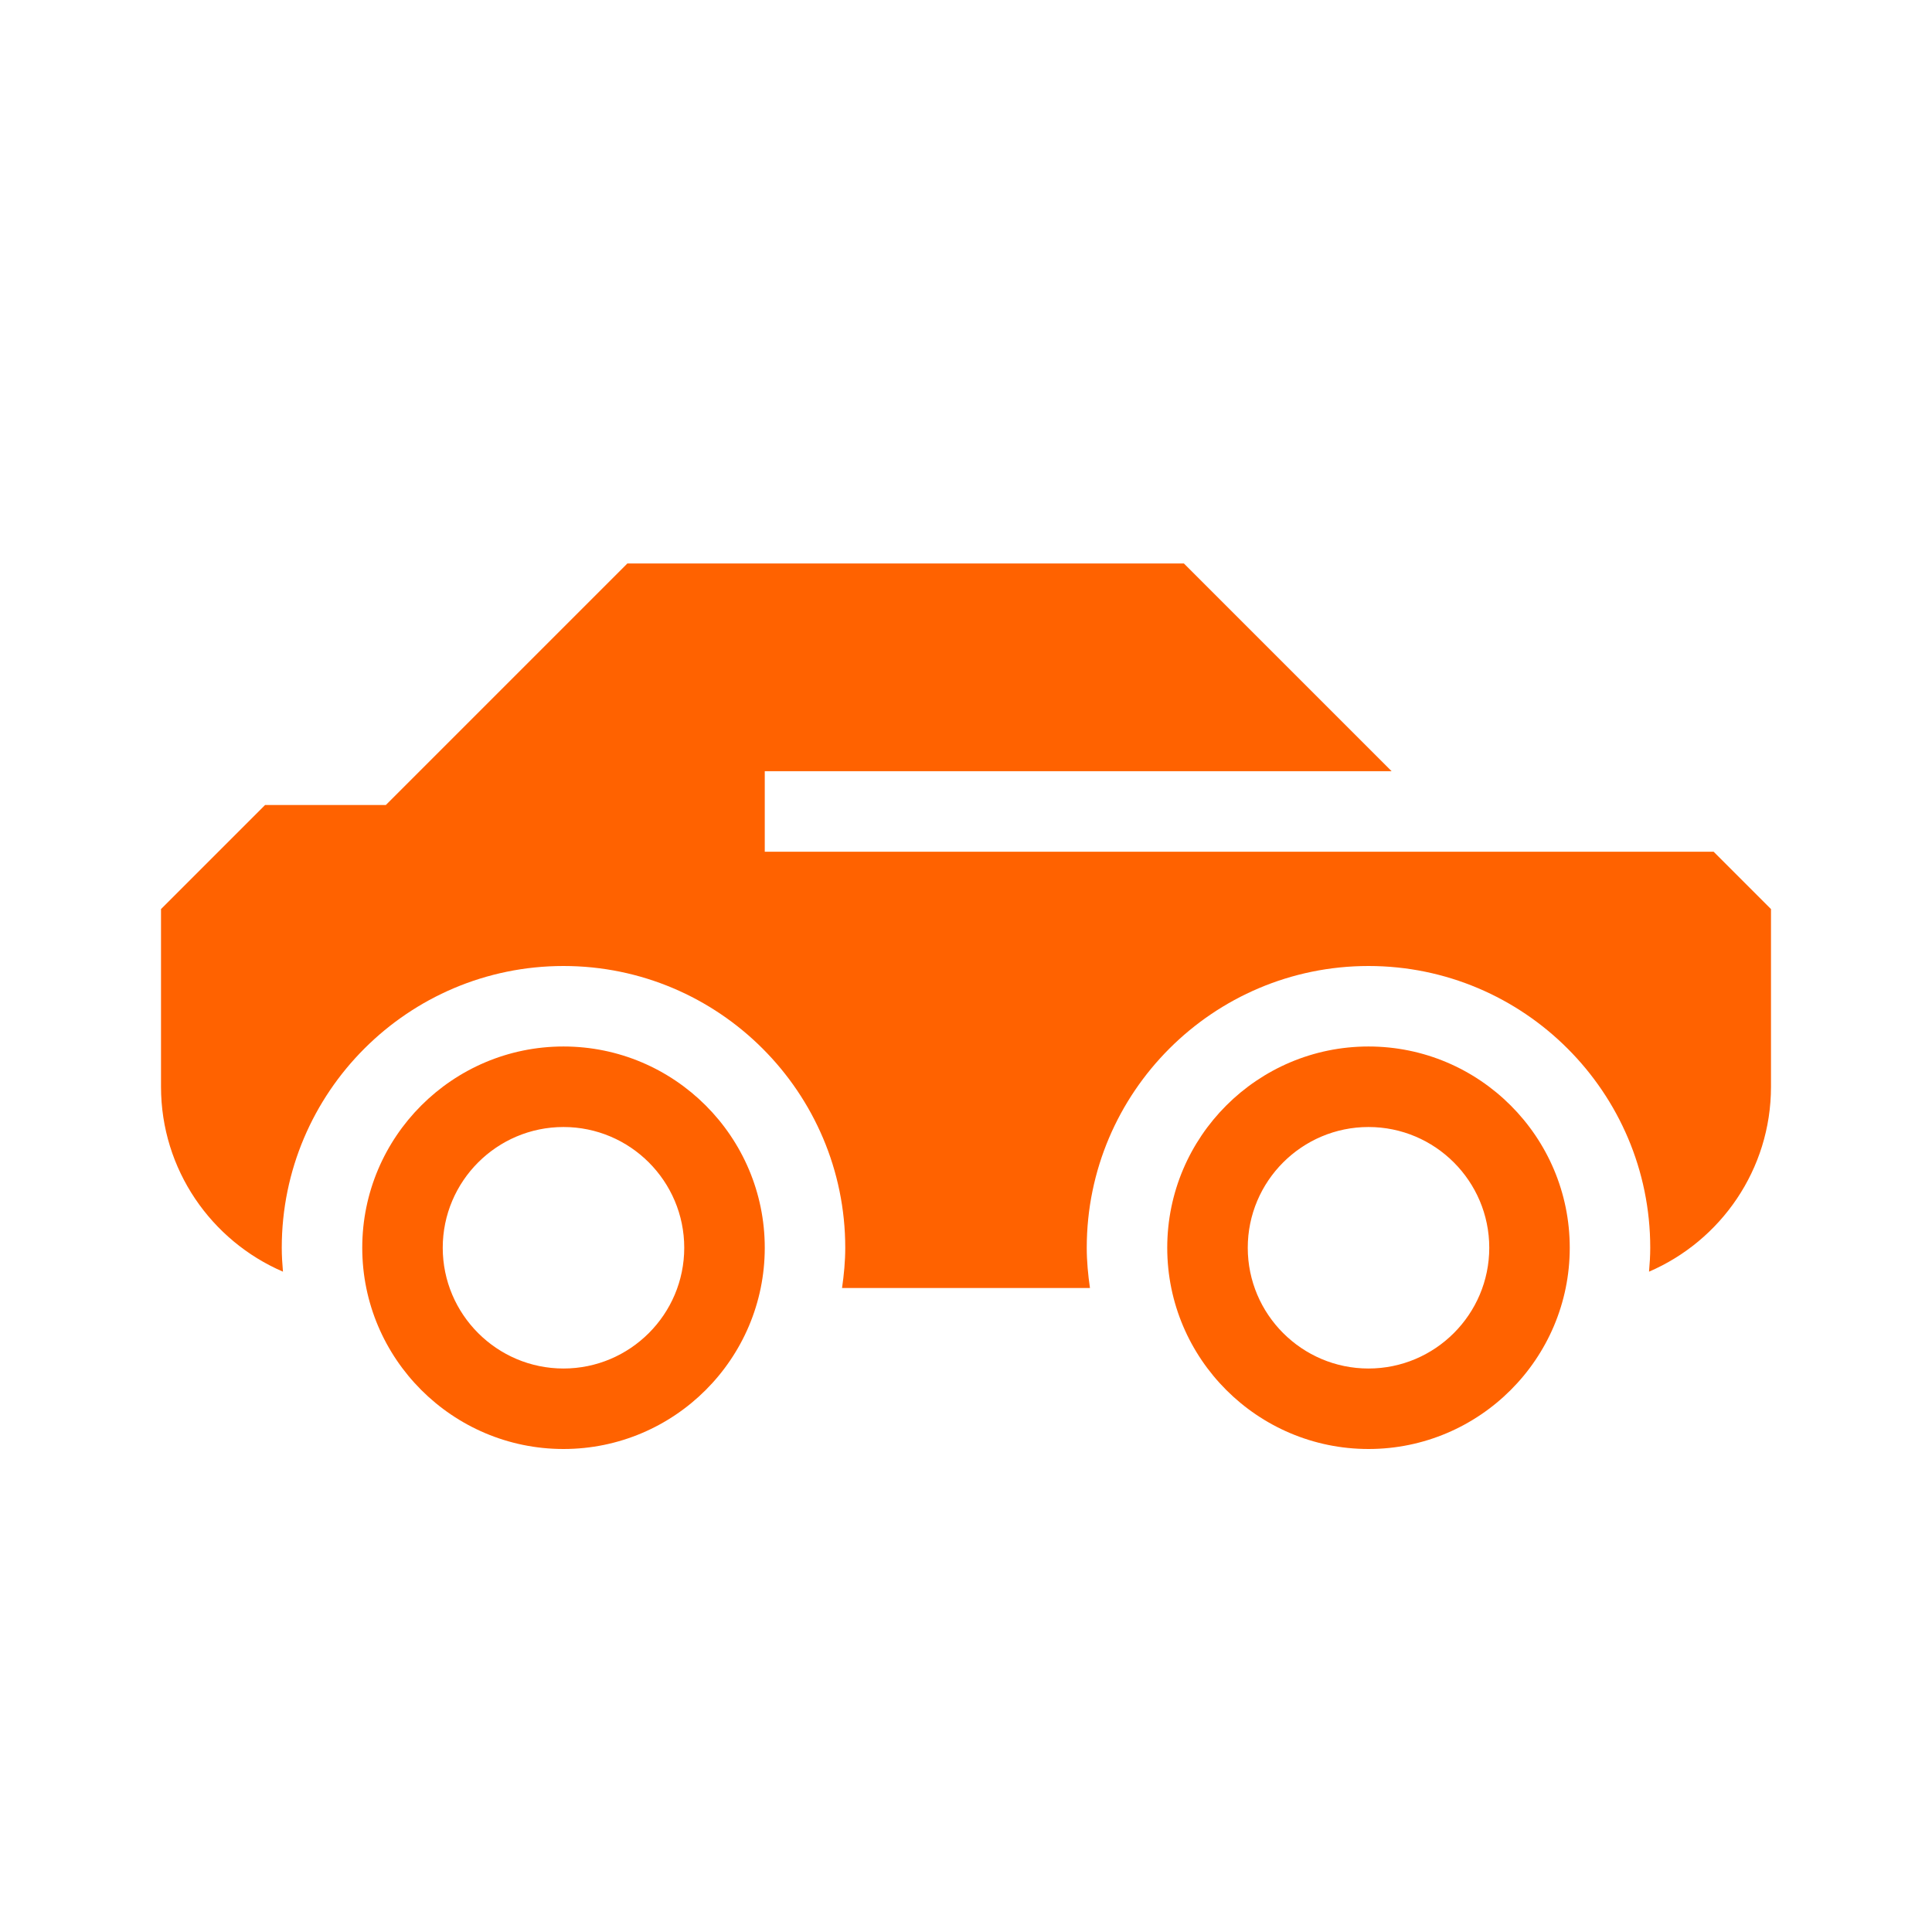 <svg width="56" height="56" viewBox="0 0 56 56" fill="none" xmlns="http://www.w3.org/2000/svg">
<path d="M51.333 26.35V31.5C51.333 33.901 49.875 35.966 47.798 36.86C47.818 36.631 47.833 36.4 47.833 36.167C47.833 31.663 44.17 28 39.667 28C35.163 28 31.5 31.663 31.5 36.167C31.5 36.563 31.538 36.951 31.593 37.333H24.407C24.462 36.951 24.5 36.563 24.5 36.167C24.5 31.663 20.837 28 16.333 28C11.83 28 8.167 31.663 8.167 36.167C8.167 36.401 8.182 36.631 8.202 36.86C6.125 35.966 4.667 33.901 4.667 31.5V26.35L7.684 23.333H11.184L18.184 16.333H34.316L40.337 22.354H22.167V24.688H49.671L51.333 26.35ZM45.5 36.167C45.5 32.95 42.883 30.333 39.667 30.333C36.45 30.333 33.833 32.95 33.833 36.167C33.833 39.383 36.45 42 39.667 42C42.883 42 45.5 39.383 45.5 36.167ZM43.167 36.167C43.167 38.096 41.596 39.667 39.667 39.667C37.737 39.667 36.167 38.096 36.167 36.167C36.167 34.237 37.737 32.667 39.667 32.667C41.596 32.667 43.167 34.237 43.167 36.167ZM22.167 36.167C22.167 32.95 19.55 30.333 16.333 30.333C13.117 30.333 10.5 32.95 10.5 36.167C10.5 39.383 13.117 42 16.333 42C19.55 42 22.167 39.383 22.167 36.167ZM19.833 36.167C19.833 38.096 18.263 39.667 16.333 39.667C14.404 39.667 12.833 38.096 12.833 36.167C12.833 34.237 14.404 32.667 16.333 32.667C18.263 32.667 19.833 34.237 19.833 36.167Z" fill="#FF6200"/>
</svg>
